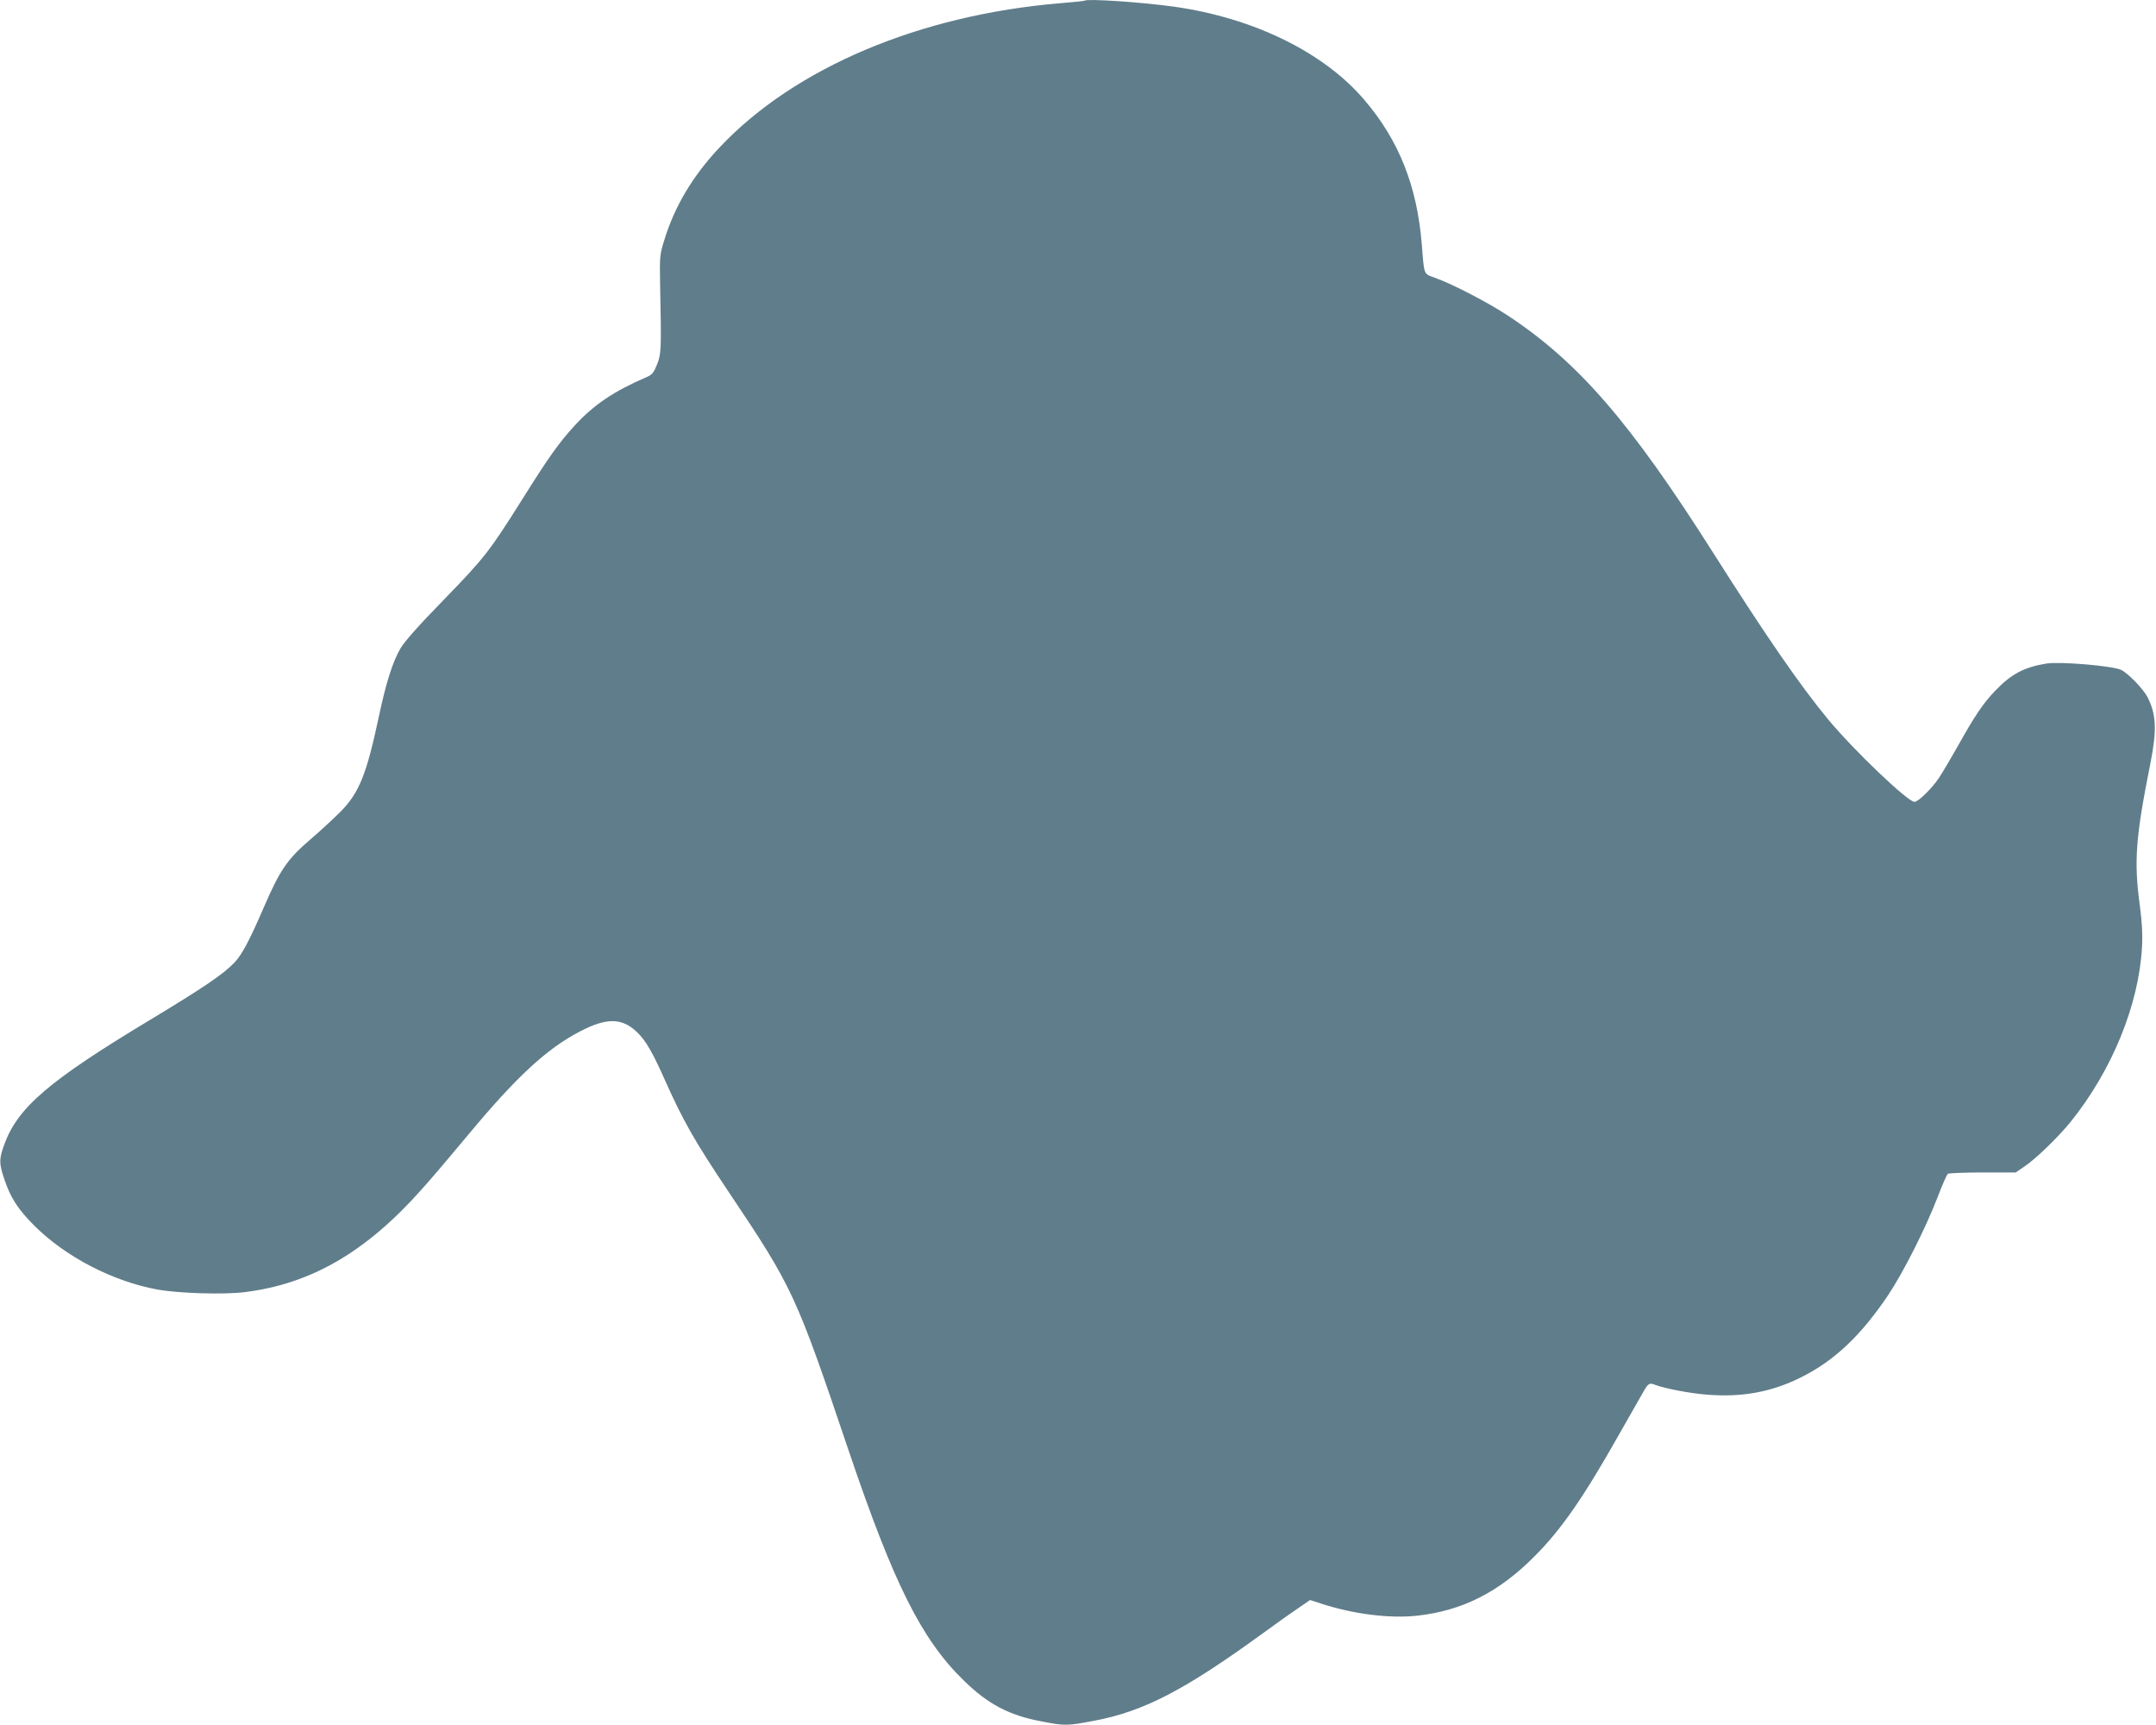 <?xml version="1.0" standalone="no"?>
<!DOCTYPE svg PUBLIC "-//W3C//DTD SVG 20010904//EN"
 "http://www.w3.org/TR/2001/REC-SVG-20010904/DTD/svg10.dtd">
<svg version="1.0" xmlns="http://www.w3.org/2000/svg"
 width="1280pt" height="1024pt" viewBox="0 0 1280 1024"
 preserveAspectRatio="xMidYMid meet">
<g transform="translate(0,1024) scale(0.1,-0.1)"
fill="#607d8b" stroke="none">
<path d="M6439 10236 c-2 -2 -67 -9 -144 -15 -836 -70 -1576 -383 -2021 -854
-159 -168 -269 -351 -330 -552 -27 -86 -28 -97 -25 -265 8 -385 7 -410 -18
-473 -19 -48 -29 -61 -59 -74 -197 -85 -315 -164 -430 -289 -91 -99 -153 -185
-312 -439 -195 -310 -225 -348 -465 -595 -153 -157 -231 -245 -258 -290 -46
-79 -86 -206 -127 -400 -73 -344 -117 -456 -228 -568 -37 -37 -116 -111 -177
-163 -138 -118 -182 -182 -276 -399 -89 -206 -131 -284 -177 -334 -66 -69
-184 -149 -499 -339 -602 -362 -788 -521 -868 -742 -31 -86 -31 -111 0 -203
37 -111 80 -179 179 -278 185 -185 467 -331 731 -379 127 -23 398 -31 521 -15
391 49 717 238 1046 608 58 64 185 214 283 332 281 338 463 506 658 607 159
83 250 82 340 -5 51 -49 92 -120 167 -289 106 -237 175 -359 379 -663 378
-564 396 -603 709 -1530 268 -792 433 -1122 684 -1366 144 -141 270 -207 463
-243 139 -27 153 -26 315 5 293 56 535 182 1001 521 75 55 168 121 207 147
l70 48 64 -21 c193 -63 408 -90 573 -72 268 30 485 140 696 353 156 156 287
344 494 710 70 122 138 242 151 265 30 52 36 56 71 42 55 -21 209 -51 308 -58
208 -17 385 16 560 104 198 99 356 250 517 490 90 136 223 399 294 585 26 69
53 128 58 132 6 4 99 8 207 8 l196 0 47 32 c68 44 205 177 278 267 247 306
407 698 425 1041 4 75 0 146 -13 245 -36 263 -25 405 63 845 39 198 35 289
-18 393 -25 47 -112 138 -155 160 -47 24 -363 51 -445 38 -133 -22 -209 -62
-306 -164 -69 -72 -120 -147 -223 -332 -40 -71 -90 -155 -110 -185 -43 -63
-122 -140 -144 -140 -40 0 -362 308 -513 490 -166 201 -367 492 -683 990 -491
774 -799 1130 -1217 1406 -118 78 -326 186 -431 224 -72 26 -66 12 -81 200
-28 345 -135 616 -341 857 -240 282 -656 486 -1127 553 -191 27 -520 49 -534
36z"/>
</g>
</svg>
